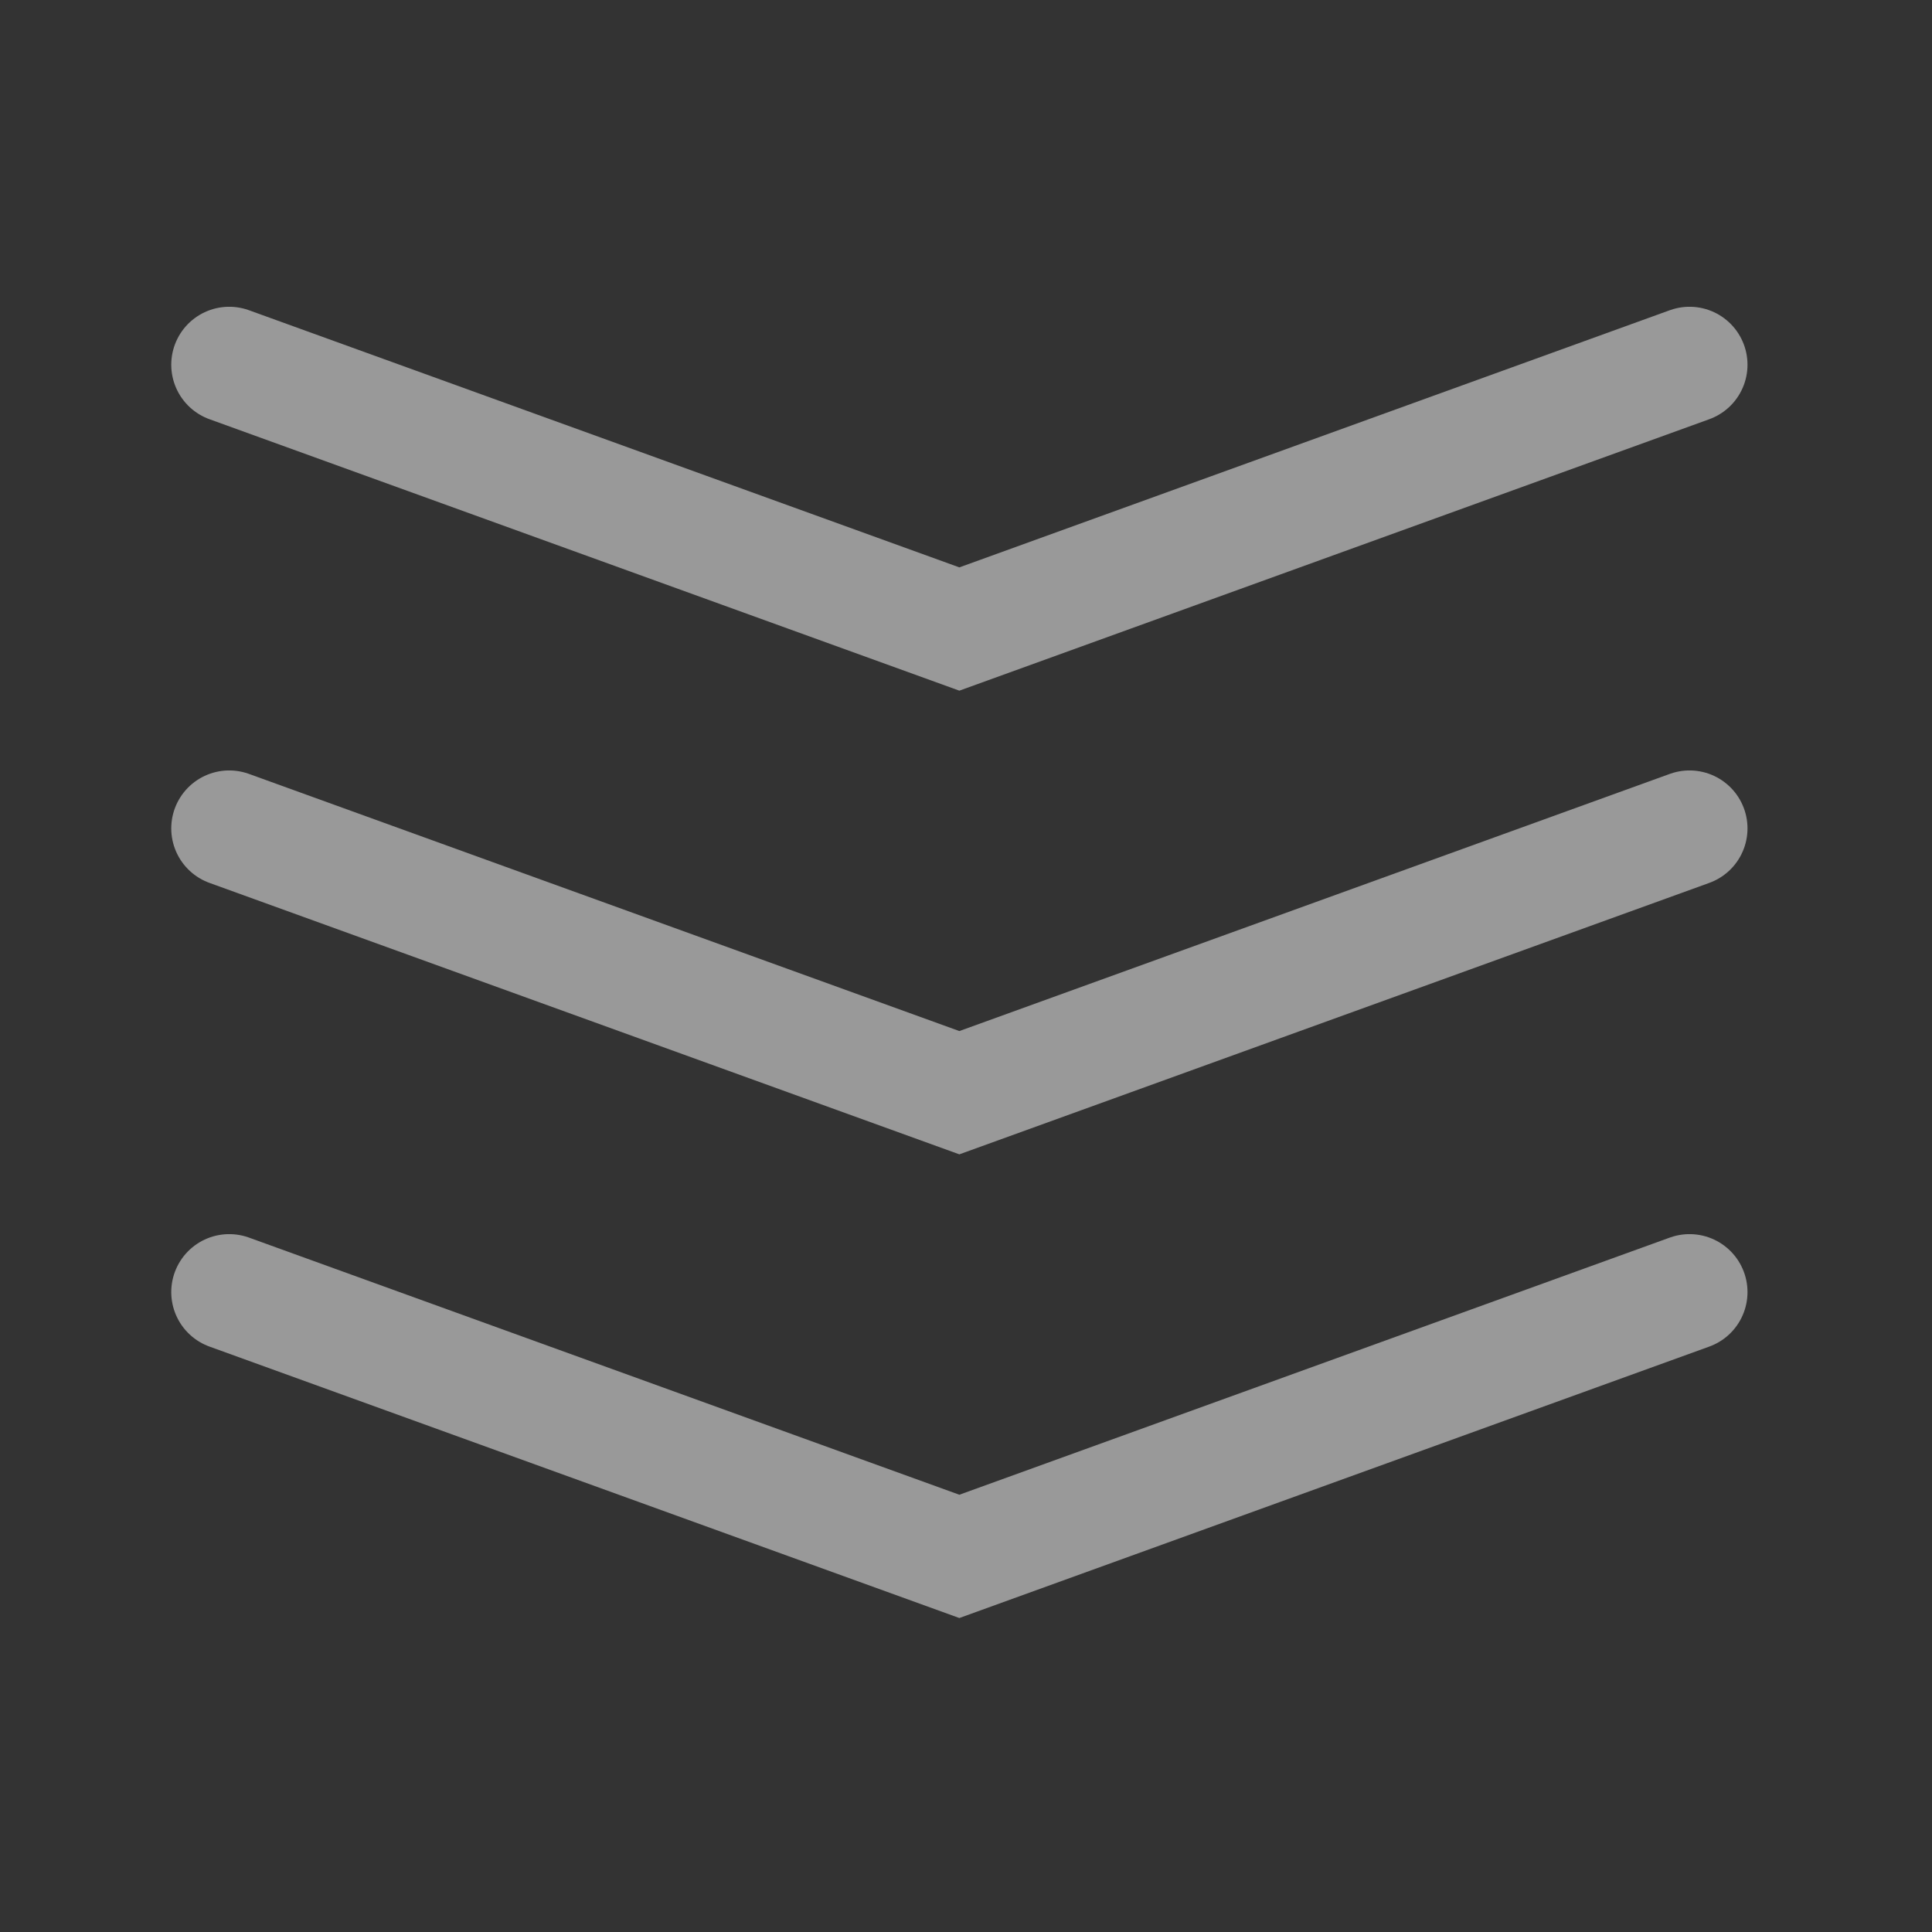 <?xml version="1.0" encoding="utf-8"?>
<!-- Generator: Adobe Illustrator 16.0.4, SVG Export Plug-In . SVG Version: 6.00 Build 0)  -->
<!DOCTYPE svg PUBLIC "-//W3C//DTD SVG 1.1//EN" "http://www.w3.org/Graphics/SVG/1.1/DTD/svg11.dtd">
<svg version="1.1" id="Layer_1"
	 xmlns="http://www.w3.org/2000/svg" xmlns:xlink="http://www.w3.org/1999/xlink" x="0px" y="0px" width="50px" height="50px"
	 viewBox="0 0 50 50" style="enable-background:new 0 0 50 50;" xml:space="preserve">
<rect x="0" y="0" width="50" height="50" fill="#333333" stroke="none"/>
<style type="text/css">
<![CDATA[
	.st0{opacity:0.5;fill:none;stroke:#FFFFFF;stroke-width:3;stroke-linecap:round;stroke-miterlimit:10;}
]]>
</style>
<polyline id="ar1" class="st0" points="5.932,9.439 24.828,16.279 43.725,9.439 "/>
<polyline id="ar2" class="st0" points="5.932,21.439 24.828,28.279 43.725,21.439 "/>
<polyline id="ar3" class="st0" points="5.932,33.439 24.828,40.279 43.725,33.439 "/>
</svg>

